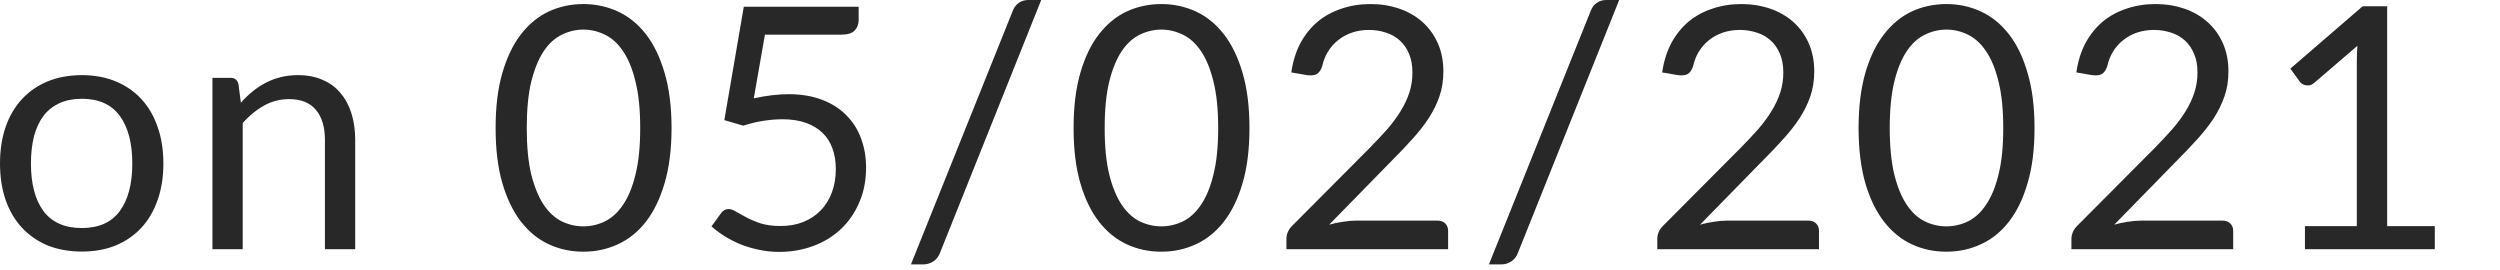 <?xml version="1.0" encoding="utf-8"?>
<svg xmlns="http://www.w3.org/2000/svg" fill="none" height="100%" overflow="visible" preserveAspectRatio="none" style="display: block;" viewBox="0 0 37 4" width="100%">
<path d="M1.212 1.112C1.397 1.112 1.564 1.143 1.712 1.204C1.861 1.266 1.988 1.353 2.093 1.467C2.198 1.581 2.278 1.718 2.333 1.88C2.39 2.04 2.418 2.22 2.418 2.418C2.418 2.619 2.39 2.799 2.333 2.959C2.278 3.119 2.198 3.256 2.093 3.37C1.988 3.483 1.861 3.571 1.712 3.633C1.564 3.693 1.397 3.723 1.212 3.723C1.025 3.723 0.856 3.693 0.706 3.633C0.557 3.571 0.431 3.483 0.325 3.37C0.22 3.256 0.139 3.119 0.083 2.959C0.028 2.799 0 2.619 0 2.418C0 2.22 0.028 2.04 0.083 1.88C0.139 1.718 0.22 1.581 0.325 1.467C0.431 1.353 0.557 1.266 0.706 1.204C0.856 1.143 1.025 1.112 1.212 1.112ZM1.212 3.375C1.462 3.375 1.649 3.291 1.773 3.124C1.896 2.956 1.958 2.721 1.958 2.421C1.958 2.119 1.896 1.884 1.773 1.715C1.649 1.546 1.462 1.462 1.212 1.462C1.085 1.462 0.974 1.484 0.879 1.527C0.785 1.571 0.707 1.633 0.643 1.715C0.582 1.797 0.535 1.898 0.503 2.018C0.473 2.137 0.458 2.271 0.458 2.421C0.458 2.721 0.52 2.956 0.643 3.124C0.769 3.291 0.958 3.375 1.212 3.375ZM3.565 1.52C3.62 1.458 3.678 1.402 3.74 1.352C3.802 1.302 3.867 1.259 3.935 1.224C4.005 1.188 4.079 1.16 4.155 1.142C4.234 1.122 4.318 1.112 4.408 1.112C4.547 1.112 4.669 1.135 4.774 1.182C4.881 1.227 4.969 1.292 5.039 1.377C5.111 1.461 5.165 1.561 5.202 1.68C5.239 1.799 5.257 1.929 5.257 2.073V3.688H4.809V2.073C4.809 1.881 4.765 1.732 4.676 1.627C4.589 1.521 4.457 1.467 4.278 1.467C4.146 1.467 4.023 1.499 3.908 1.562C3.794 1.626 3.689 1.711 3.592 1.82V3.688H3.144V1.152H3.412C3.475 1.152 3.514 1.183 3.529 1.244L3.565 1.52ZM9.939 1.895C9.939 2.209 9.904 2.481 9.836 2.711C9.769 2.94 9.677 3.129 9.561 3.28C9.444 3.43 9.305 3.542 9.145 3.615C8.986 3.689 8.816 3.725 8.634 3.725C8.451 3.725 8.28 3.689 8.121 3.615C7.964 3.542 7.827 3.43 7.71 3.28C7.594 3.129 7.502 2.94 7.435 2.711C7.368 2.481 7.335 2.209 7.335 1.895C7.335 1.581 7.368 1.309 7.435 1.079C7.502 0.849 7.594 0.658 7.71 0.508C7.827 0.357 7.964 0.244 8.121 0.17C8.28 0.097 8.451 0.06 8.634 0.06C8.816 0.06 8.986 0.097 9.145 0.17C9.305 0.244 9.444 0.357 9.561 0.508C9.677 0.658 9.769 0.849 9.836 1.079C9.904 1.309 9.939 1.581 9.939 1.895ZM9.475 1.895C9.475 1.621 9.452 1.392 9.405 1.207C9.36 1.02 9.299 0.87 9.22 0.756C9.143 0.642 9.054 0.562 8.952 0.513C8.85 0.463 8.744 0.438 8.634 0.438C8.524 0.438 8.418 0.463 8.316 0.513C8.214 0.562 8.125 0.642 8.048 0.756C7.972 0.87 7.91 1.02 7.863 1.207C7.818 1.392 7.796 1.621 7.796 1.895C7.796 2.169 7.818 2.398 7.863 2.584C7.91 2.769 7.972 2.918 8.048 3.032C8.125 3.146 8.214 3.227 8.316 3.277C8.418 3.326 8.524 3.35 8.634 3.35C8.744 3.35 8.85 3.326 8.952 3.277C9.054 3.227 9.143 3.146 9.22 3.032C9.299 2.918 9.36 2.769 9.405 2.584C9.452 2.398 9.475 2.169 9.475 1.895ZM11.156 1.455C11.343 1.415 11.515 1.394 11.671 1.394C11.858 1.394 12.024 1.422 12.167 1.477C12.311 1.532 12.43 1.608 12.525 1.705C12.622 1.802 12.695 1.916 12.743 2.048C12.793 2.18 12.818 2.323 12.818 2.479C12.818 2.669 12.785 2.841 12.718 2.994C12.653 3.148 12.562 3.28 12.445 3.39C12.33 3.499 12.194 3.582 12.037 3.64C11.88 3.699 11.711 3.728 11.529 3.728C11.424 3.728 11.323 3.717 11.226 3.695C11.129 3.675 11.038 3.648 10.953 3.613C10.87 3.578 10.792 3.538 10.72 3.493C10.648 3.447 10.585 3.4 10.53 3.35L10.668 3.16C10.698 3.116 10.737 3.094 10.785 3.094C10.819 3.094 10.856 3.108 10.898 3.135C10.94 3.16 10.991 3.188 11.051 3.22C11.111 3.251 11.181 3.281 11.261 3.307C11.343 3.332 11.44 3.345 11.551 3.345C11.677 3.345 11.789 3.325 11.889 3.285C11.989 3.245 12.075 3.188 12.147 3.114C12.219 3.039 12.274 2.95 12.312 2.847C12.351 2.743 12.37 2.627 12.37 2.499C12.37 2.387 12.353 2.286 12.32 2.196C12.288 2.106 12.239 2.029 12.172 1.965C12.107 1.902 12.025 1.853 11.927 1.818C11.828 1.783 11.713 1.765 11.581 1.765C11.491 1.765 11.397 1.773 11.298 1.788C11.202 1.803 11.102 1.827 11.001 1.86L10.72 1.778L11.008 0.1H12.708V0.295C12.708 0.359 12.688 0.412 12.648 0.453C12.61 0.493 12.543 0.513 12.448 0.513H11.321L11.156 1.455ZM13.913 3.74C13.891 3.799 13.857 3.842 13.81 3.871C13.765 3.899 13.718 3.913 13.67 3.913H13.482L14.987 0.165C15.007 0.112 15.037 0.071 15.077 0.043C15.118 0.014 15.166 0 15.22 0H15.41L13.913 3.74ZM18.492 1.895C18.492 2.209 18.458 2.481 18.39 2.711C18.323 2.94 18.231 3.129 18.114 3.28C17.997 3.43 17.859 3.542 17.699 3.615C17.54 3.689 17.37 3.725 17.188 3.725C17.005 3.725 16.833 3.689 16.675 3.615C16.518 3.542 16.381 3.43 16.264 3.28C16.147 3.129 16.056 2.94 15.989 2.711C15.922 2.481 15.889 2.209 15.889 1.895C15.889 1.581 15.922 1.309 15.989 1.079C16.056 0.849 16.147 0.658 16.264 0.508C16.381 0.357 16.518 0.244 16.675 0.17C16.833 0.097 17.005 0.06 17.188 0.06C17.37 0.06 17.54 0.097 17.699 0.17C17.859 0.244 17.997 0.357 18.114 0.508C18.231 0.658 18.323 0.849 18.39 1.079C18.458 1.309 18.492 1.581 18.492 1.895ZM18.029 1.895C18.029 1.621 18.006 1.392 17.959 1.207C17.914 1.02 17.852 0.87 17.774 0.756C17.697 0.642 17.608 0.562 17.506 0.513C17.404 0.463 17.298 0.438 17.188 0.438C17.078 0.438 16.972 0.463 16.87 0.513C16.768 0.562 16.679 0.642 16.602 0.756C16.525 0.87 16.464 1.02 16.417 1.207C16.372 1.392 16.349 1.621 16.349 1.895C16.349 2.169 16.372 2.398 16.417 2.584C16.464 2.769 16.525 2.918 16.602 3.032C16.679 3.146 16.768 3.227 16.87 3.277C16.972 3.326 17.078 3.35 17.188 3.35C17.298 3.35 17.404 3.326 17.506 3.277C17.608 3.227 17.697 3.146 17.774 3.032C17.852 2.918 17.914 2.769 17.959 2.584C18.006 2.398 18.029 2.169 18.029 1.895ZM21.274 3.265C21.323 3.265 21.361 3.279 21.39 3.307C21.418 3.336 21.432 3.372 21.432 3.417V3.688H19.039V3.535C19.039 3.504 19.045 3.471 19.059 3.437C19.072 3.404 19.093 3.373 19.121 3.345L20.27 2.191C20.366 2.094 20.452 2.001 20.531 1.913C20.609 1.823 20.676 1.732 20.731 1.642C20.786 1.552 20.829 1.461 20.859 1.369C20.889 1.276 20.904 1.177 20.904 1.072C20.904 0.966 20.887 0.875 20.854 0.796C20.82 0.716 20.774 0.65 20.716 0.598C20.659 0.547 20.592 0.508 20.513 0.483C20.435 0.457 20.351 0.443 20.26 0.443C20.169 0.443 20.084 0.457 20.008 0.483C19.931 0.51 19.862 0.547 19.802 0.596C19.744 0.642 19.695 0.698 19.654 0.764C19.614 0.829 19.586 0.9 19.569 0.979C19.549 1.038 19.522 1.077 19.487 1.097C19.453 1.115 19.406 1.12 19.344 1.112L19.111 1.072C19.135 0.908 19.18 0.764 19.246 0.638C19.315 0.512 19.4 0.406 19.502 0.32C19.605 0.235 19.723 0.171 19.855 0.128C19.987 0.083 20.129 0.06 20.283 0.06C20.435 0.06 20.577 0.083 20.709 0.128C20.84 0.173 20.955 0.239 21.052 0.325C21.148 0.411 21.224 0.515 21.279 0.638C21.334 0.762 21.362 0.902 21.362 1.059C21.362 1.193 21.342 1.317 21.302 1.432C21.262 1.546 21.207 1.654 21.139 1.758C21.071 1.861 20.991 1.962 20.901 2.06C20.813 2.159 20.718 2.258 20.618 2.358L19.672 3.325C19.739 3.306 19.806 3.292 19.875 3.282C19.943 3.271 20.009 3.265 20.073 3.265H21.274ZM22.466 3.74C22.445 3.799 22.41 3.842 22.364 3.871C22.319 3.899 22.272 3.913 22.224 3.913H22.036L23.541 0.165C23.561 0.112 23.59 0.071 23.631 0.043C23.672 0.014 23.72 0 23.773 0H23.964L22.466 3.74ZM26.763 3.265C26.812 3.265 26.85 3.279 26.878 3.307C26.907 3.336 26.921 3.372 26.921 3.417V3.688H24.528V3.535C24.528 3.504 24.534 3.471 24.548 3.437C24.561 3.404 24.582 3.373 24.61 3.345L25.759 2.191C25.855 2.094 25.941 2.001 26.02 1.913C26.098 1.823 26.165 1.732 26.22 1.642C26.275 1.552 26.318 1.461 26.348 1.369C26.378 1.276 26.393 1.177 26.393 1.072C26.393 0.966 26.376 0.875 26.343 0.796C26.309 0.716 26.263 0.65 26.205 0.598C26.148 0.547 26.081 0.508 26.002 0.483C25.924 0.457 25.84 0.443 25.749 0.443C25.657 0.443 25.573 0.457 25.497 0.483C25.42 0.51 25.351 0.547 25.291 0.596C25.233 0.642 25.184 0.698 25.143 0.764C25.103 0.829 25.075 0.9 25.058 0.979C25.038 1.038 25.011 1.077 24.976 1.097C24.942 1.115 24.895 1.12 24.833 1.112L24.6 1.072C24.624 0.908 24.669 0.764 24.735 0.638C24.804 0.512 24.889 0.406 24.991 0.32C25.094 0.235 25.212 0.171 25.344 0.128C25.476 0.083 25.618 0.06 25.772 0.06C25.924 0.06 26.066 0.083 26.198 0.128C26.329 0.173 26.444 0.239 26.541 0.325C26.637 0.411 26.713 0.515 26.768 0.638C26.823 0.762 26.851 0.902 26.851 1.059C26.851 1.193 26.831 1.317 26.791 1.432C26.751 1.546 26.697 1.654 26.628 1.758C26.56 1.861 26.48 1.962 26.39 2.06C26.302 2.159 26.207 2.258 26.107 2.358L25.161 3.325C25.228 3.306 25.295 3.292 25.364 3.282C25.432 3.271 25.498 3.265 25.562 3.265H26.763ZM30.111 1.895C30.111 2.209 30.077 2.481 30.008 2.711C29.942 2.94 29.85 3.129 29.733 3.28C29.616 3.43 29.478 3.542 29.317 3.615C29.159 3.689 28.989 3.725 28.807 3.725C28.623 3.725 28.452 3.689 28.293 3.615C28.137 3.542 28 3.43 27.883 3.28C27.766 3.129 27.674 2.94 27.607 2.711C27.541 2.481 27.507 2.209 27.507 1.895C27.507 1.581 27.541 1.309 27.607 1.079C27.674 0.849 27.766 0.658 27.883 0.508C28 0.357 28.137 0.244 28.293 0.17C28.452 0.097 28.623 0.06 28.807 0.06C28.989 0.06 29.159 0.097 29.317 0.17C29.478 0.244 29.616 0.357 29.733 0.508C29.85 0.658 29.942 0.849 30.008 1.079C30.077 1.309 30.111 1.581 30.111 1.895ZM29.648 1.895C29.648 1.621 29.625 1.392 29.578 1.207C29.533 1.02 29.471 0.87 29.392 0.756C29.316 0.642 29.226 0.562 29.125 0.513C29.023 0.463 28.917 0.438 28.807 0.438C28.697 0.438 28.59 0.463 28.489 0.513C28.387 0.562 28.298 0.642 28.221 0.756C28.144 0.87 28.082 1.02 28.036 1.207C27.991 1.392 27.968 1.621 27.968 1.895C27.968 2.169 27.991 2.398 28.036 2.584C28.082 2.769 28.144 2.918 28.221 3.032C28.298 3.146 28.387 3.227 28.489 3.277C28.59 3.326 28.697 3.35 28.807 3.35C28.917 3.35 29.023 3.326 29.125 3.277C29.226 3.227 29.316 3.146 29.392 3.032C29.471 2.918 29.533 2.769 29.578 2.584C29.625 2.398 29.648 2.169 29.648 1.895ZM32.893 3.265C32.942 3.265 32.98 3.279 33.008 3.307C33.037 3.336 33.051 3.372 33.051 3.417V3.688H30.657V3.535C30.657 3.504 30.664 3.471 30.677 3.437C30.691 3.404 30.712 3.373 30.74 3.345L31.889 2.191C31.984 2.094 32.071 2.001 32.149 1.913C32.228 1.823 32.294 1.732 32.35 1.642C32.405 1.552 32.447 1.461 32.477 1.369C32.507 1.276 32.523 1.177 32.523 1.072C32.523 0.966 32.506 0.875 32.472 0.796C32.439 0.716 32.393 0.65 32.335 0.598C32.278 0.547 32.21 0.508 32.132 0.483C32.053 0.457 31.969 0.443 31.879 0.443C31.787 0.443 31.703 0.457 31.626 0.483C31.549 0.51 31.481 0.547 31.421 0.596C31.362 0.642 31.313 0.698 31.273 0.764C31.233 0.829 31.205 0.9 31.188 0.979C31.168 1.038 31.14 1.077 31.105 1.097C31.072 1.115 31.024 1.12 30.963 1.112L30.73 1.072C30.753 0.908 30.798 0.764 30.865 0.638C30.933 0.512 31.019 0.406 31.12 0.32C31.224 0.235 31.341 0.171 31.473 0.128C31.605 0.083 31.748 0.06 31.901 0.06C32.053 0.06 32.195 0.083 32.327 0.128C32.459 0.173 32.574 0.239 32.67 0.325C32.767 0.411 32.843 0.515 32.898 0.638C32.953 0.762 32.981 0.902 32.981 1.059C32.981 1.193 32.961 1.317 32.92 1.432C32.88 1.546 32.826 1.654 32.758 1.758C32.689 1.861 32.61 1.962 32.52 2.06C32.431 2.159 32.337 2.258 32.237 2.358L31.291 3.325C31.357 3.306 31.425 3.292 31.493 3.282C31.562 3.271 31.628 3.265 31.691 3.265H32.893ZM36.035 3.347V3.688H34.113V3.347H34.881V0.901C34.881 0.828 34.884 0.754 34.889 0.678L34.25 1.227C34.228 1.245 34.207 1.257 34.185 1.262C34.163 1.265 34.143 1.265 34.125 1.262C34.107 1.258 34.089 1.252 34.073 1.242C34.058 1.232 34.046 1.221 34.038 1.209L33.897 1.016L34.967 0.093H35.33V3.347H36.035Z" fill="#282828" id="Vector"/>
</svg>